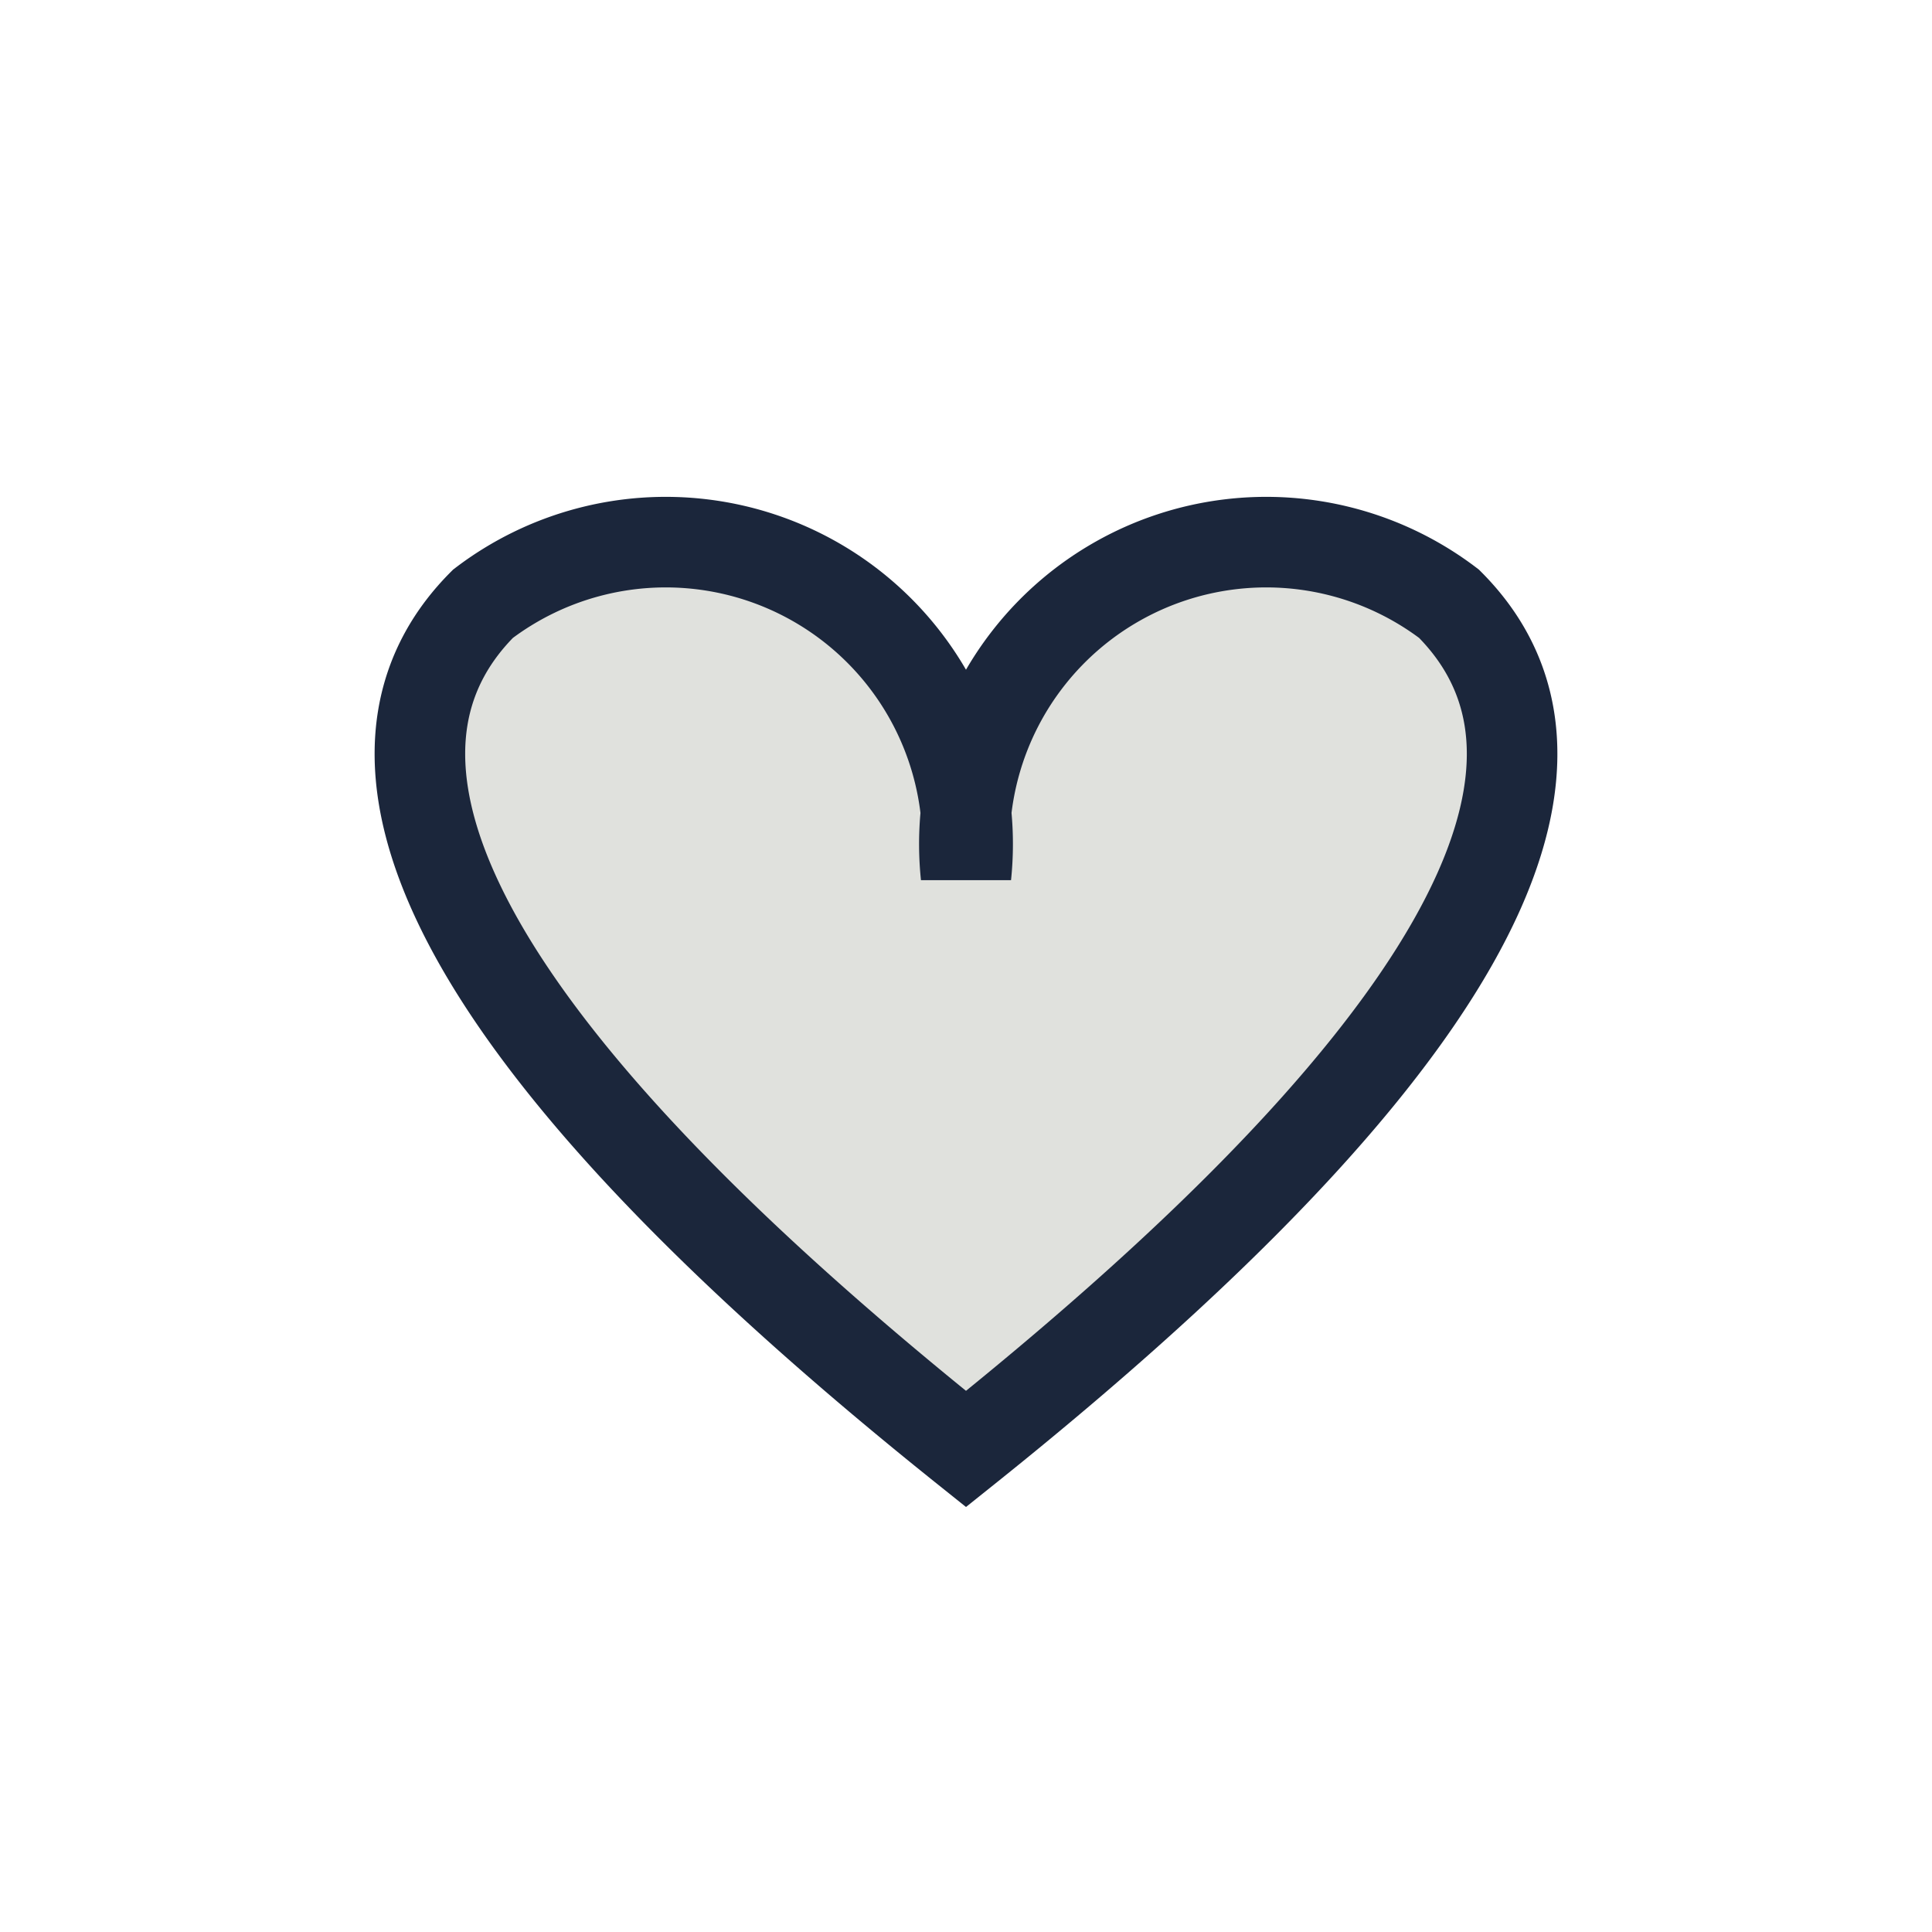 <?xml version="1.0" encoding="UTF-8"?>
<svg xmlns="http://www.w3.org/2000/svg" width="32" height="32" viewBox="0 0 32 32"><path d="M24 10a5 5 0 00-8 4.5A5 5 0 008 10C6 12 6 16 16 24c10-8 10-12 8-14z" fill="#E0E1DD" stroke="#1B263B" stroke-width="1.5"/></svg>